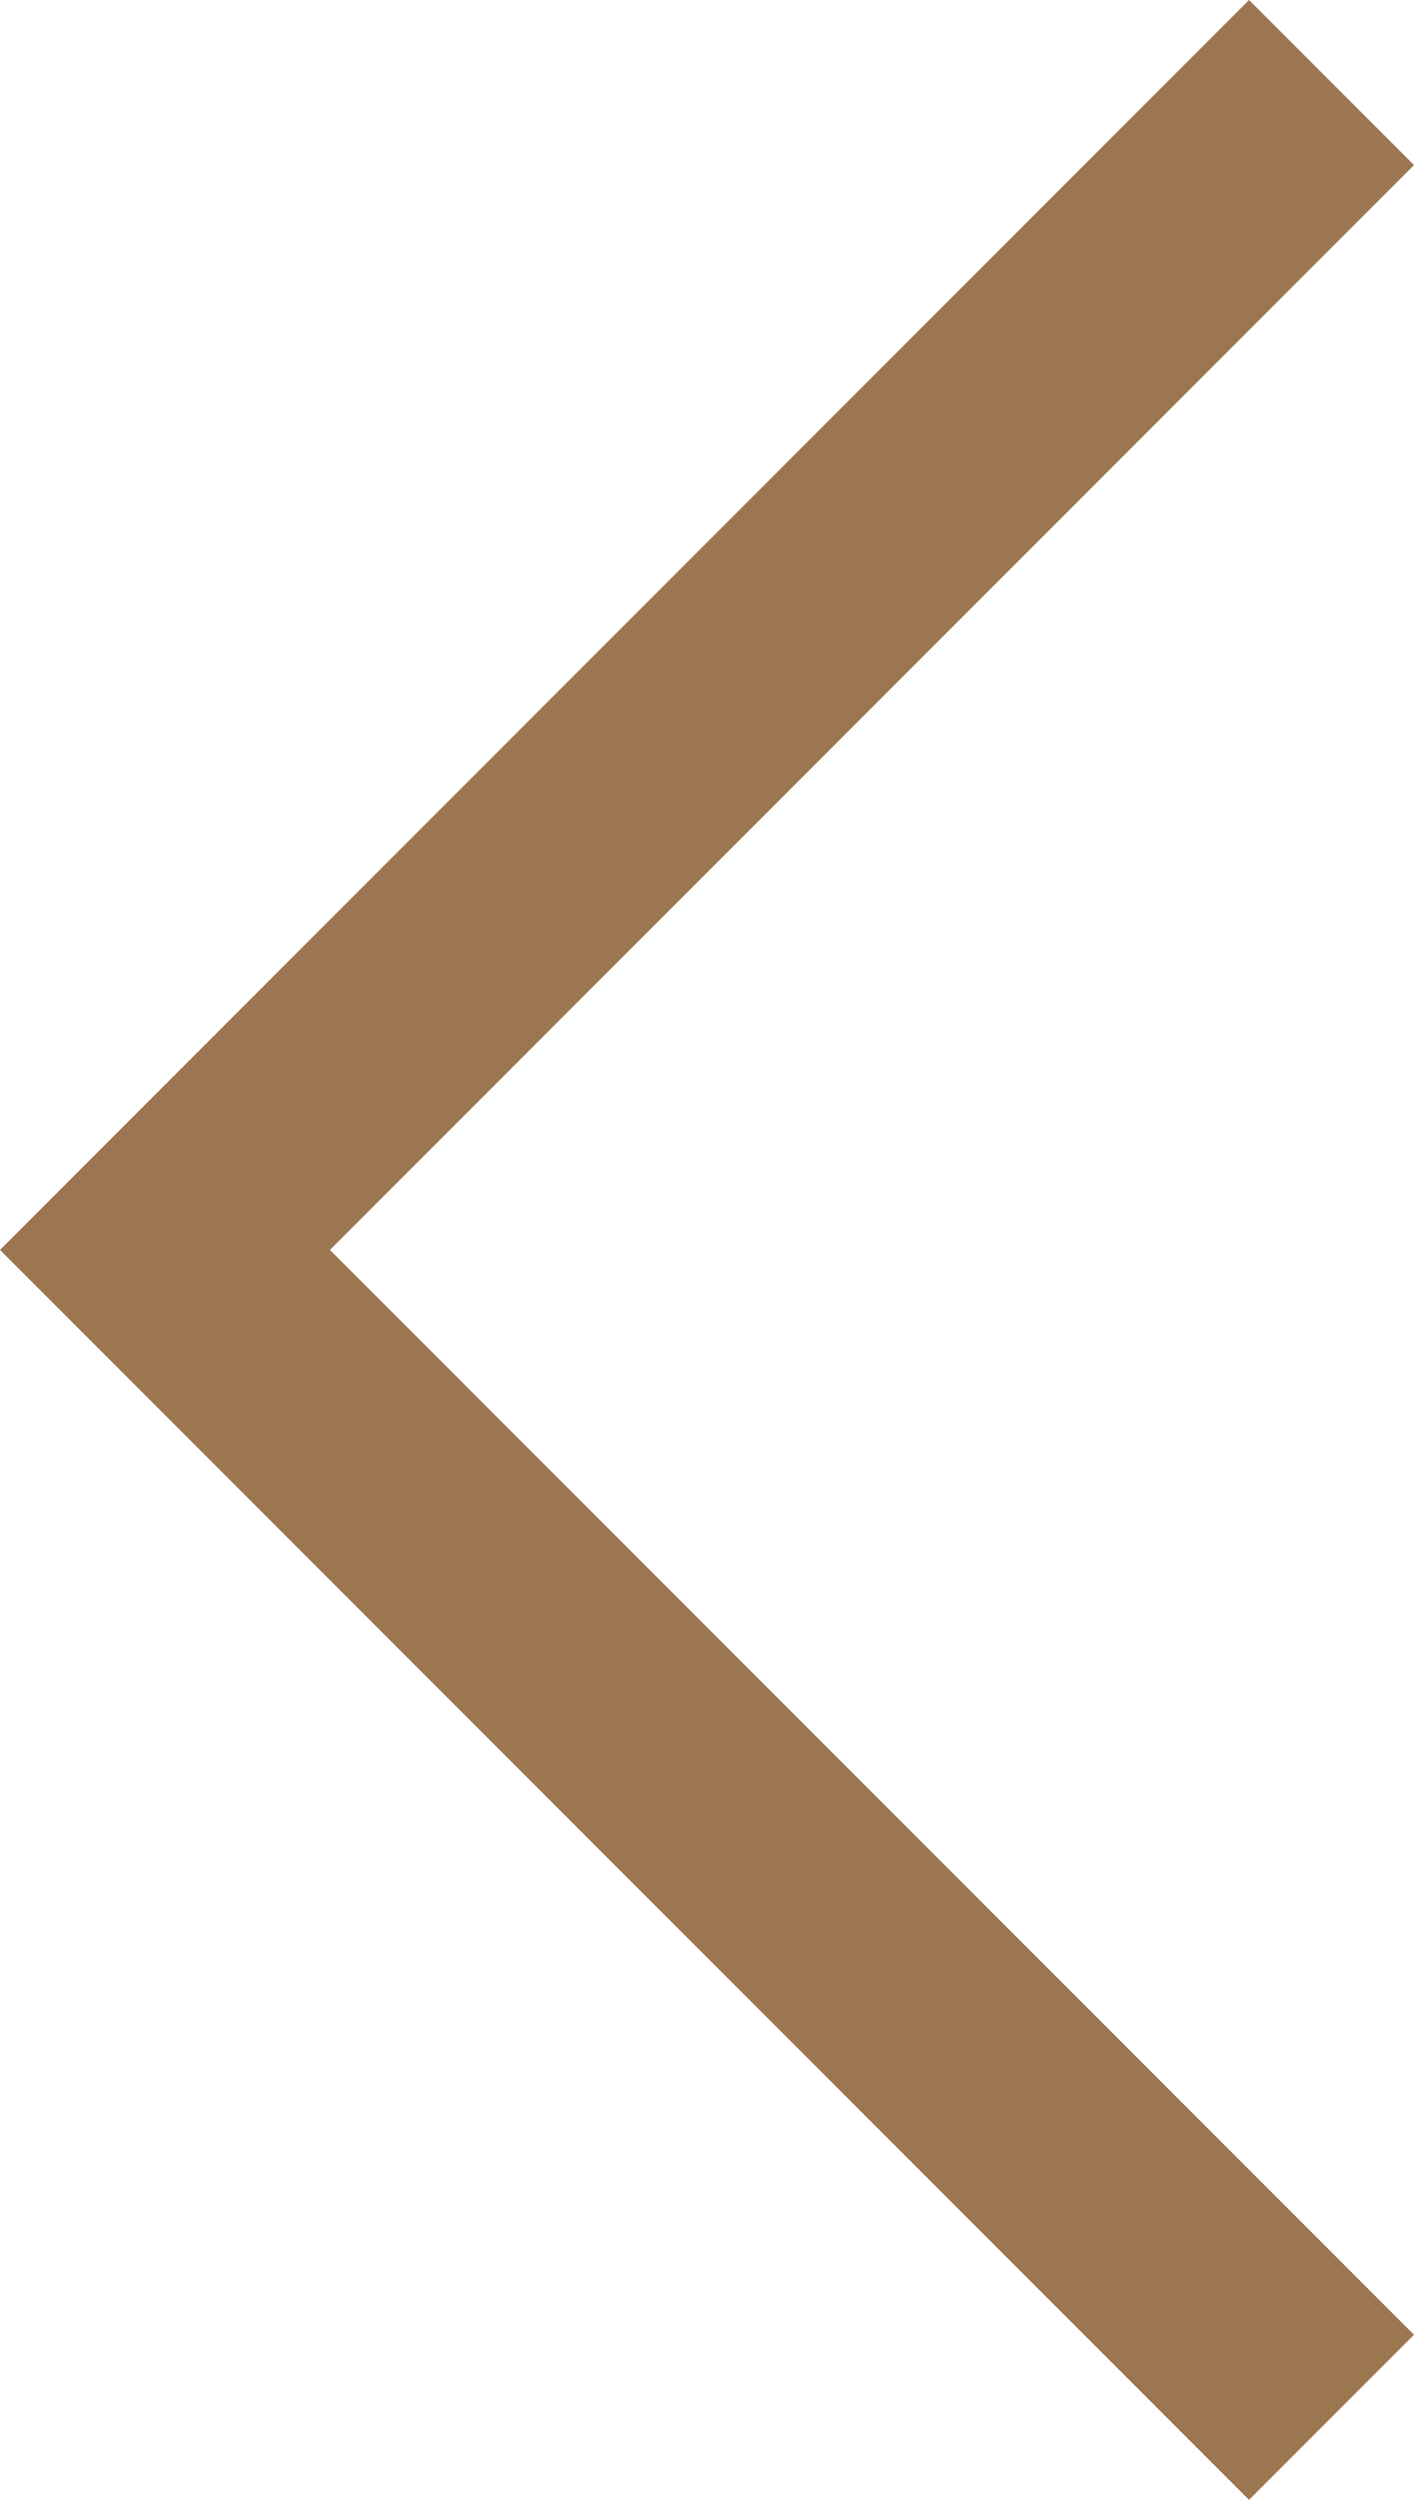 <svg xmlns="http://www.w3.org/2000/svg" width="12.121" height="21.414" viewBox="0 0 12.121 21.414"><path d="M0,10,10,0,20,10" transform="translate(1.414 20.707) rotate(-90)" fill="none" stroke="#9c7651" stroke-width="2"/></svg>